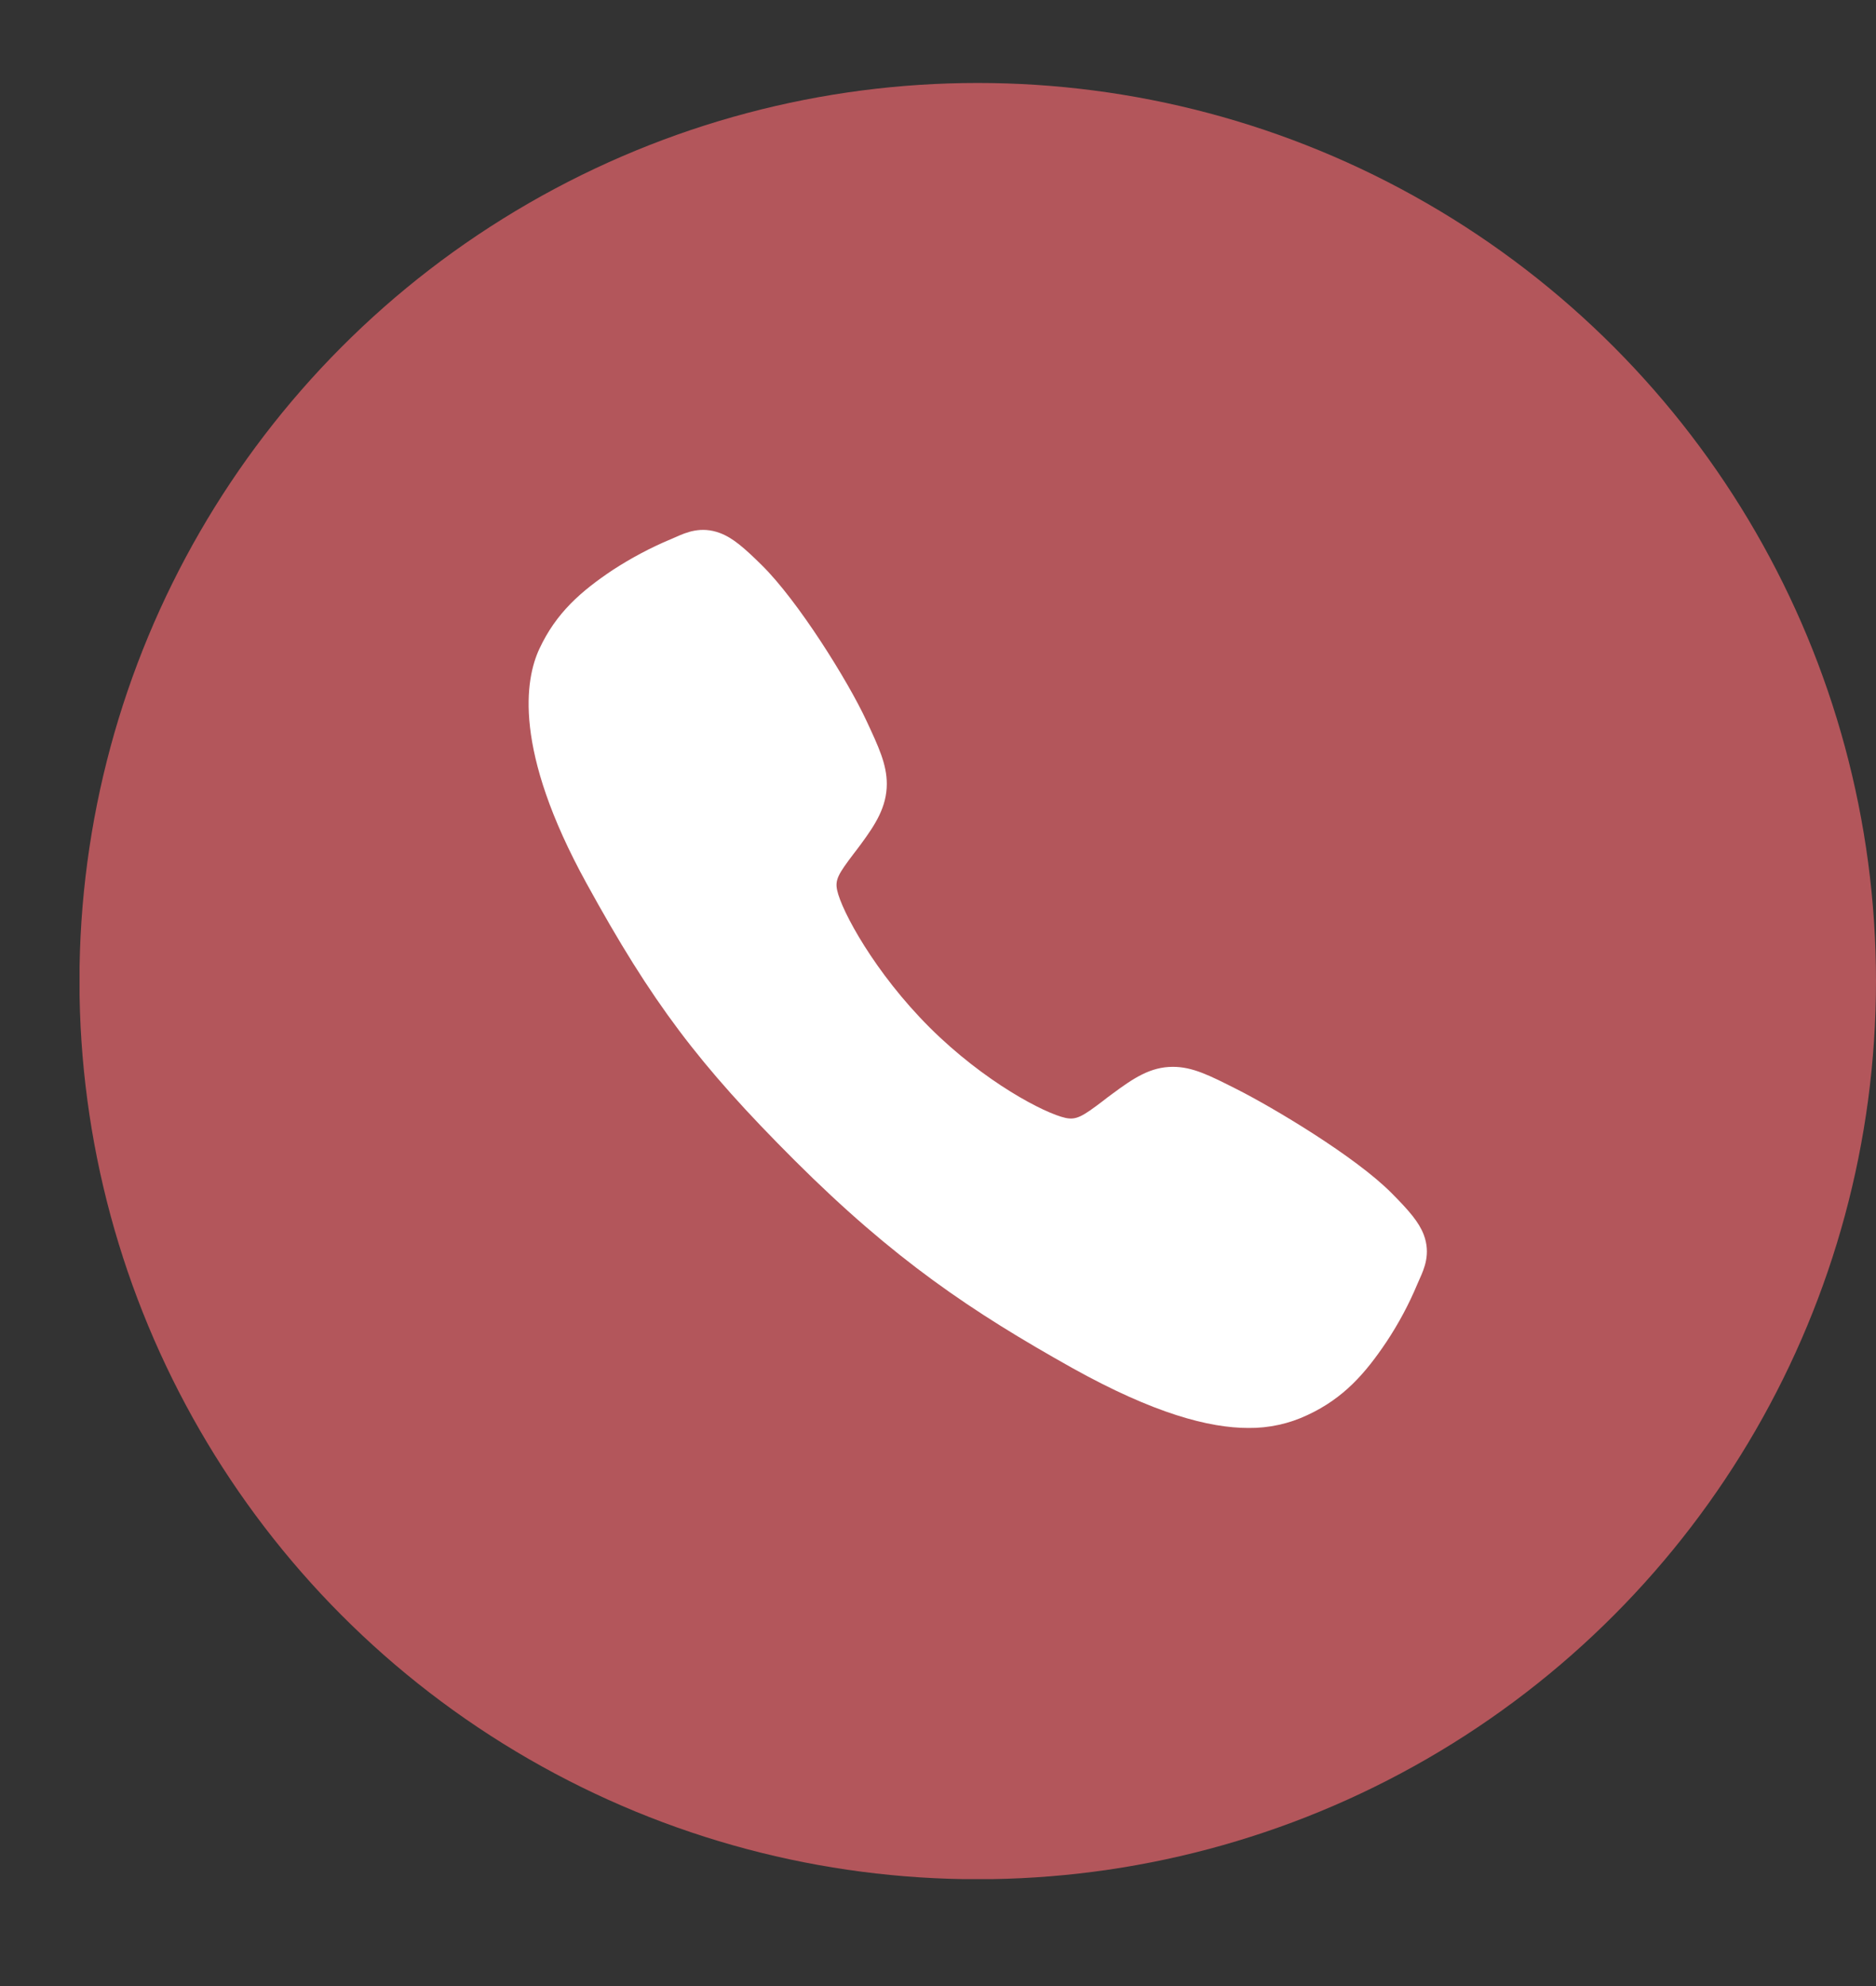 <svg width="17" height="18" viewBox="0 0 17 18" fill="none" xmlns="http://www.w3.org/2000/svg">
<rect x="0" y="0" width="17" height="18" fill="#333333" stroke="none"/>
<g clip-path="url(#clip0_6_7681)">
<circle cx="8.86" cy="8.892" r="8.14" fill="#B3565B"/>
<path d="M11.313 12.942C10.958 12.942 10.46 12.813 9.714 12.397C8.806 11.888 8.104 11.418 7.202 10.518C6.332 9.649 5.908 9.086 5.316 8.008C4.646 6.791 4.76 6.153 4.888 5.88C5.04 5.554 5.264 5.359 5.554 5.165C5.719 5.058 5.893 4.965 6.074 4.889C6.093 4.881 6.11 4.874 6.125 4.867C6.215 4.827 6.351 4.766 6.524 4.831C6.639 4.874 6.742 4.963 6.903 5.122C7.233 5.447 7.684 6.172 7.85 6.529C7.962 6.769 8.036 6.927 8.036 7.105C8.036 7.313 7.932 7.473 7.805 7.646C7.781 7.679 7.757 7.71 7.734 7.74C7.596 7.922 7.566 7.974 7.586 8.068C7.626 8.256 7.928 8.817 8.425 9.313C8.922 9.808 9.467 10.091 9.656 10.132C9.753 10.152 9.807 10.121 9.995 9.978C10.021 9.957 10.049 9.936 10.078 9.915C10.272 9.771 10.425 9.669 10.628 9.669H10.629C10.806 9.669 10.957 9.745 11.208 9.872C11.535 10.037 12.282 10.482 12.61 10.813C12.769 10.973 12.858 11.076 12.902 11.191C12.967 11.364 12.905 11.5 12.865 11.59C12.858 11.605 12.851 11.622 12.843 11.64C12.767 11.822 12.674 11.995 12.565 12.16C12.372 12.448 12.176 12.672 11.85 12.824C11.682 12.904 11.498 12.944 11.313 12.942Z" fill="white"/>
</g>
<defs>
<clipPath id="clip0_6_7681">
<rect width="16.279" height="16.279" fill="white" transform="translate(0.721 0.752)"/>
</clipPath>
</defs>
</svg>
